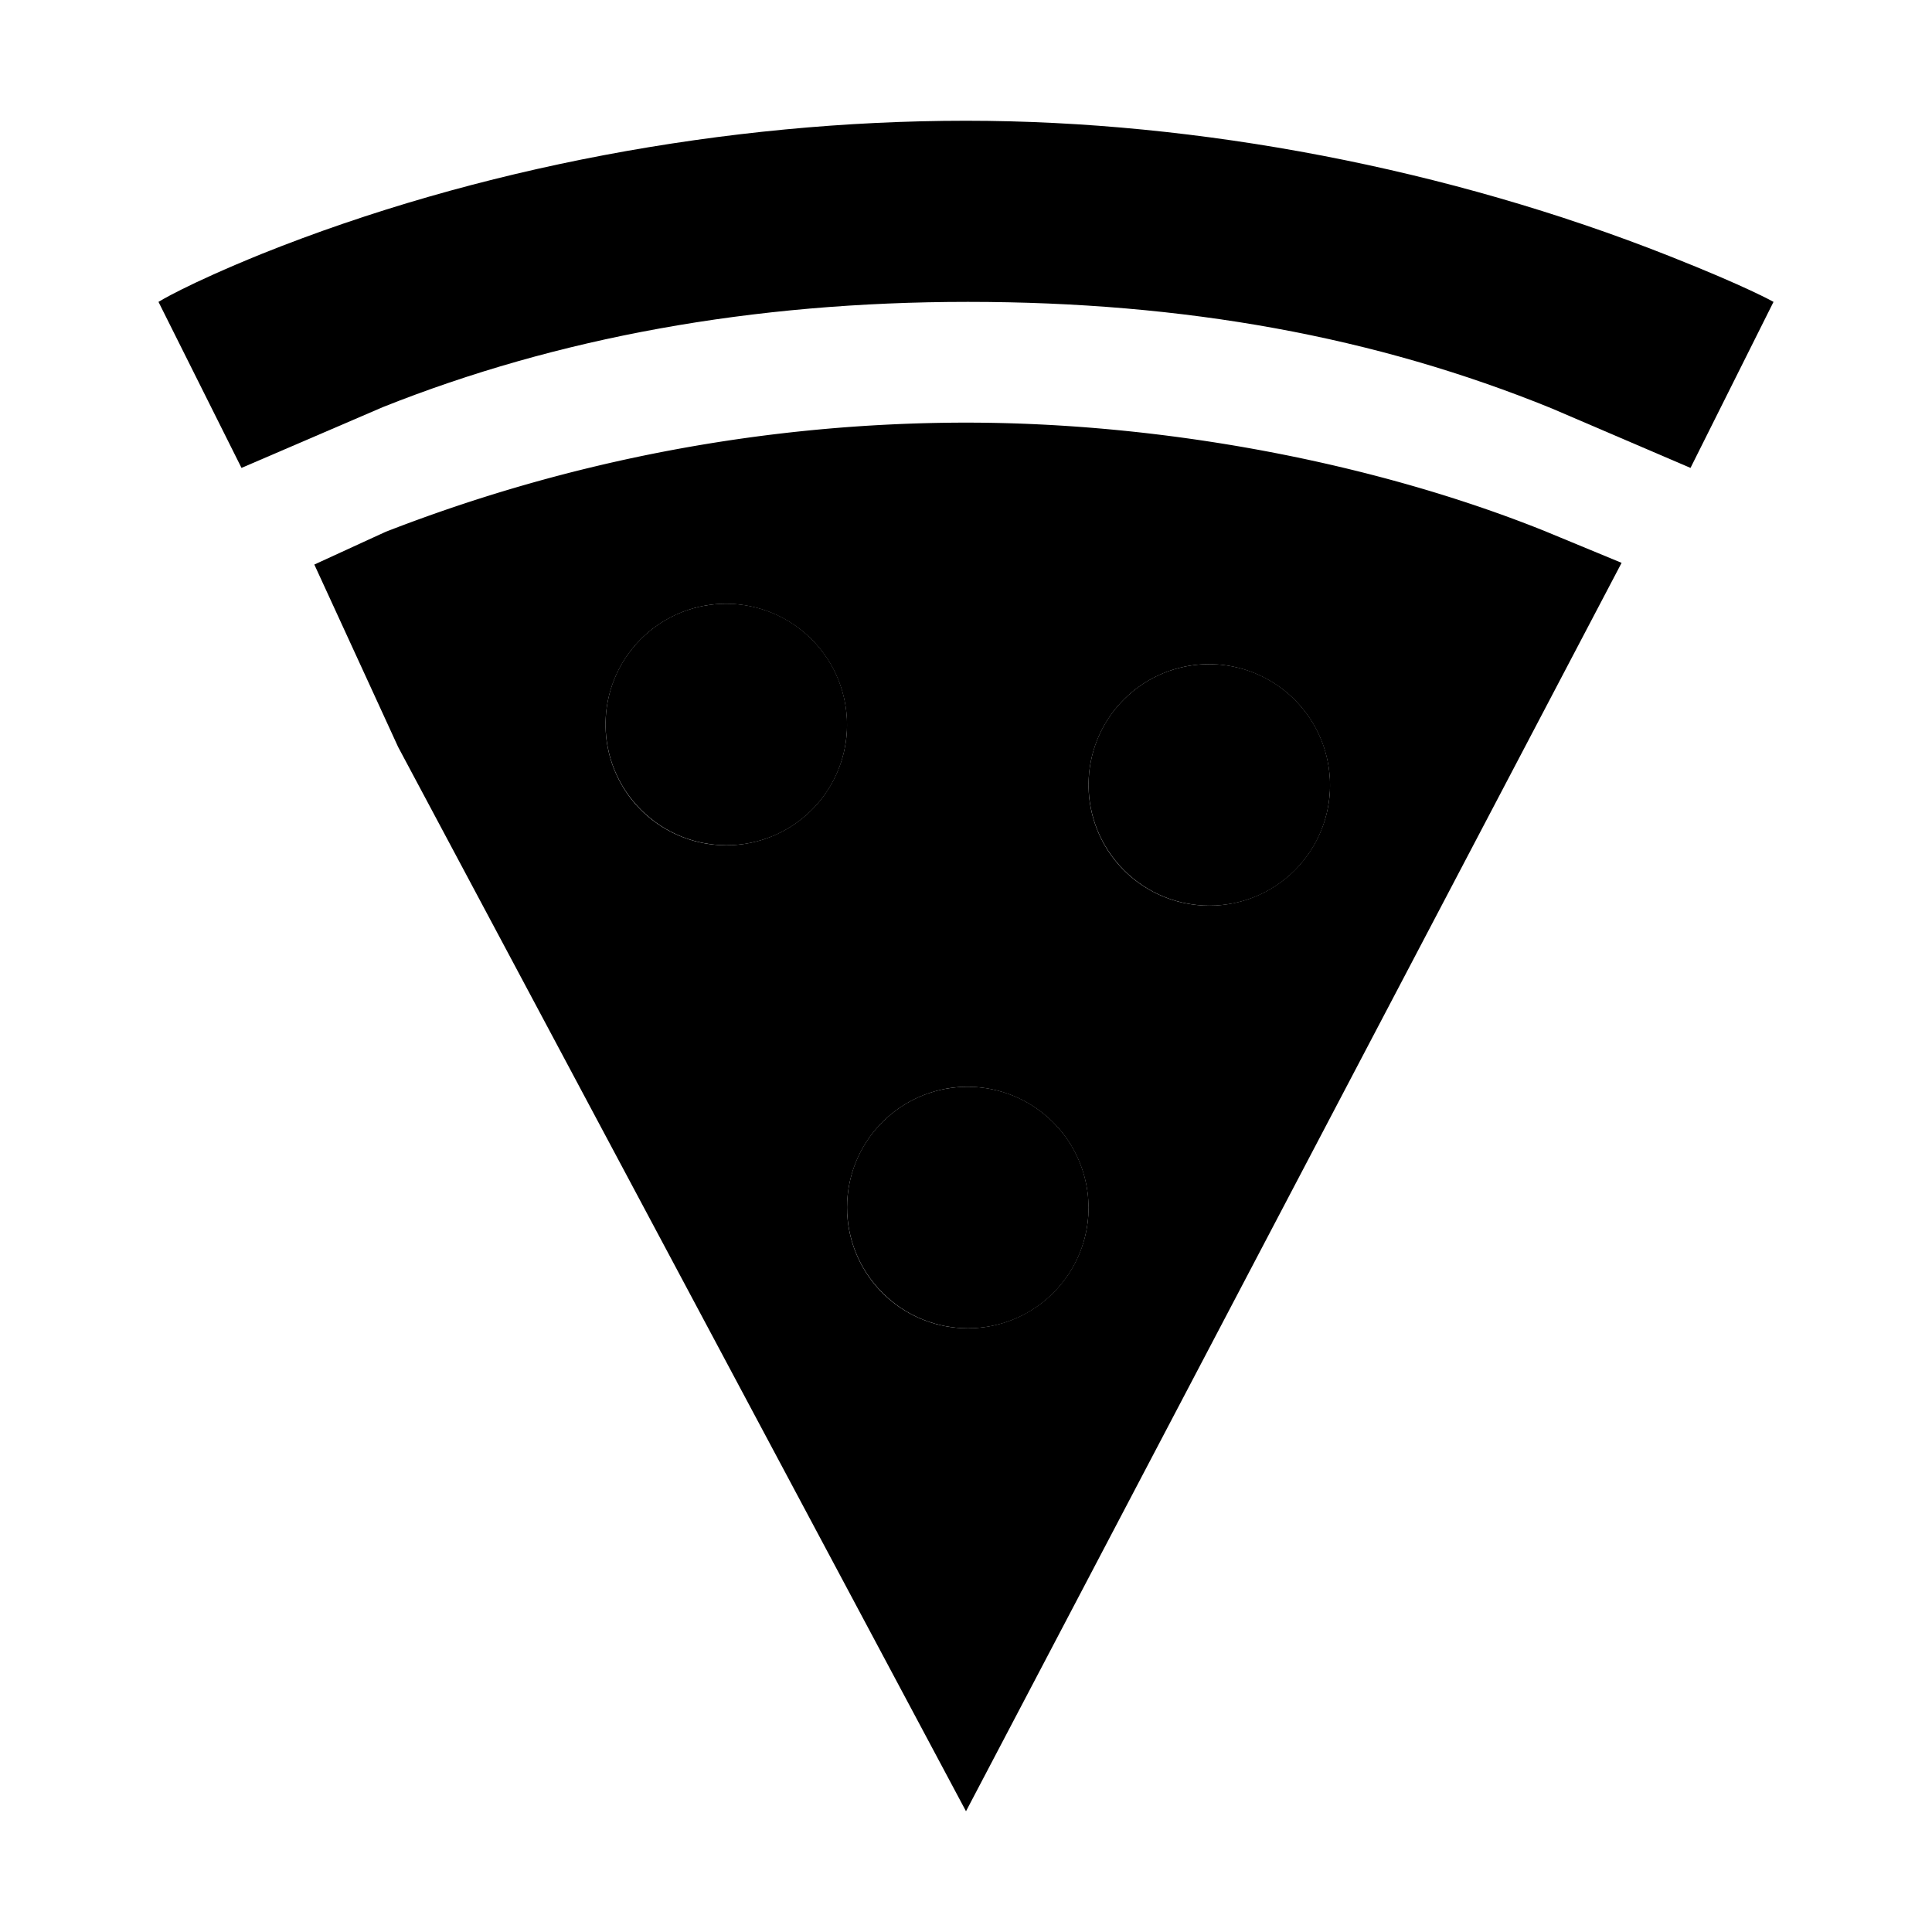 <svg xmlns="http://www.w3.org/2000/svg" class="ionicon" viewBox="0 0 512 512"><path d="M442.3 67.82C383.92 44.72 317.78 32 256 32c-63.57 0-129.8 12.51-186.56 35.25C49.18 75.48 42 80 42 80l22 44 37.53-16.14C147.58 89.53 199.19 80 256.51 80c57.49 0 108.09 9.23 154.75 28.25L448 124l22-44s-7-4-27.7-12.18z"/><ellipse cx="320.48" cy="207.99" rx="31.97" ry="32.03" transform="rotate(-44.98 320.503 207.996)" class="ionicon-fill-none"/><ellipse cx="192.48" cy="191.99" rx="31.97" ry="32.03" transform="rotate(-44.98 192.49 191.992)" class="ionicon-fill-none"/><ellipse cx="256.48" cy="319.99" rx="31.97" ry="32.03" transform="rotate(-44.98 256.505 320)" class="ionicon-fill-none"/><path d="M409.66 140.85C364.15 122.52 308.16 112 256 112a425 425 0 00-153.7 28.9c-.25.1-9.24 4.23-19 8.71 7.46 16.22 18 39.16 22.2 48.33L256 480l173.74-330.84-19.92-8.24zm-185.25 53.22a32 32 0 11-34-34 32.12 32.12 0 0134 34zm64 128a32 32 0 11-34-34 32.12 32.12 0 0134 34zm64-112a32 32 0 11-34-34 32.12 32.12 0 0134 34z"/></svg>